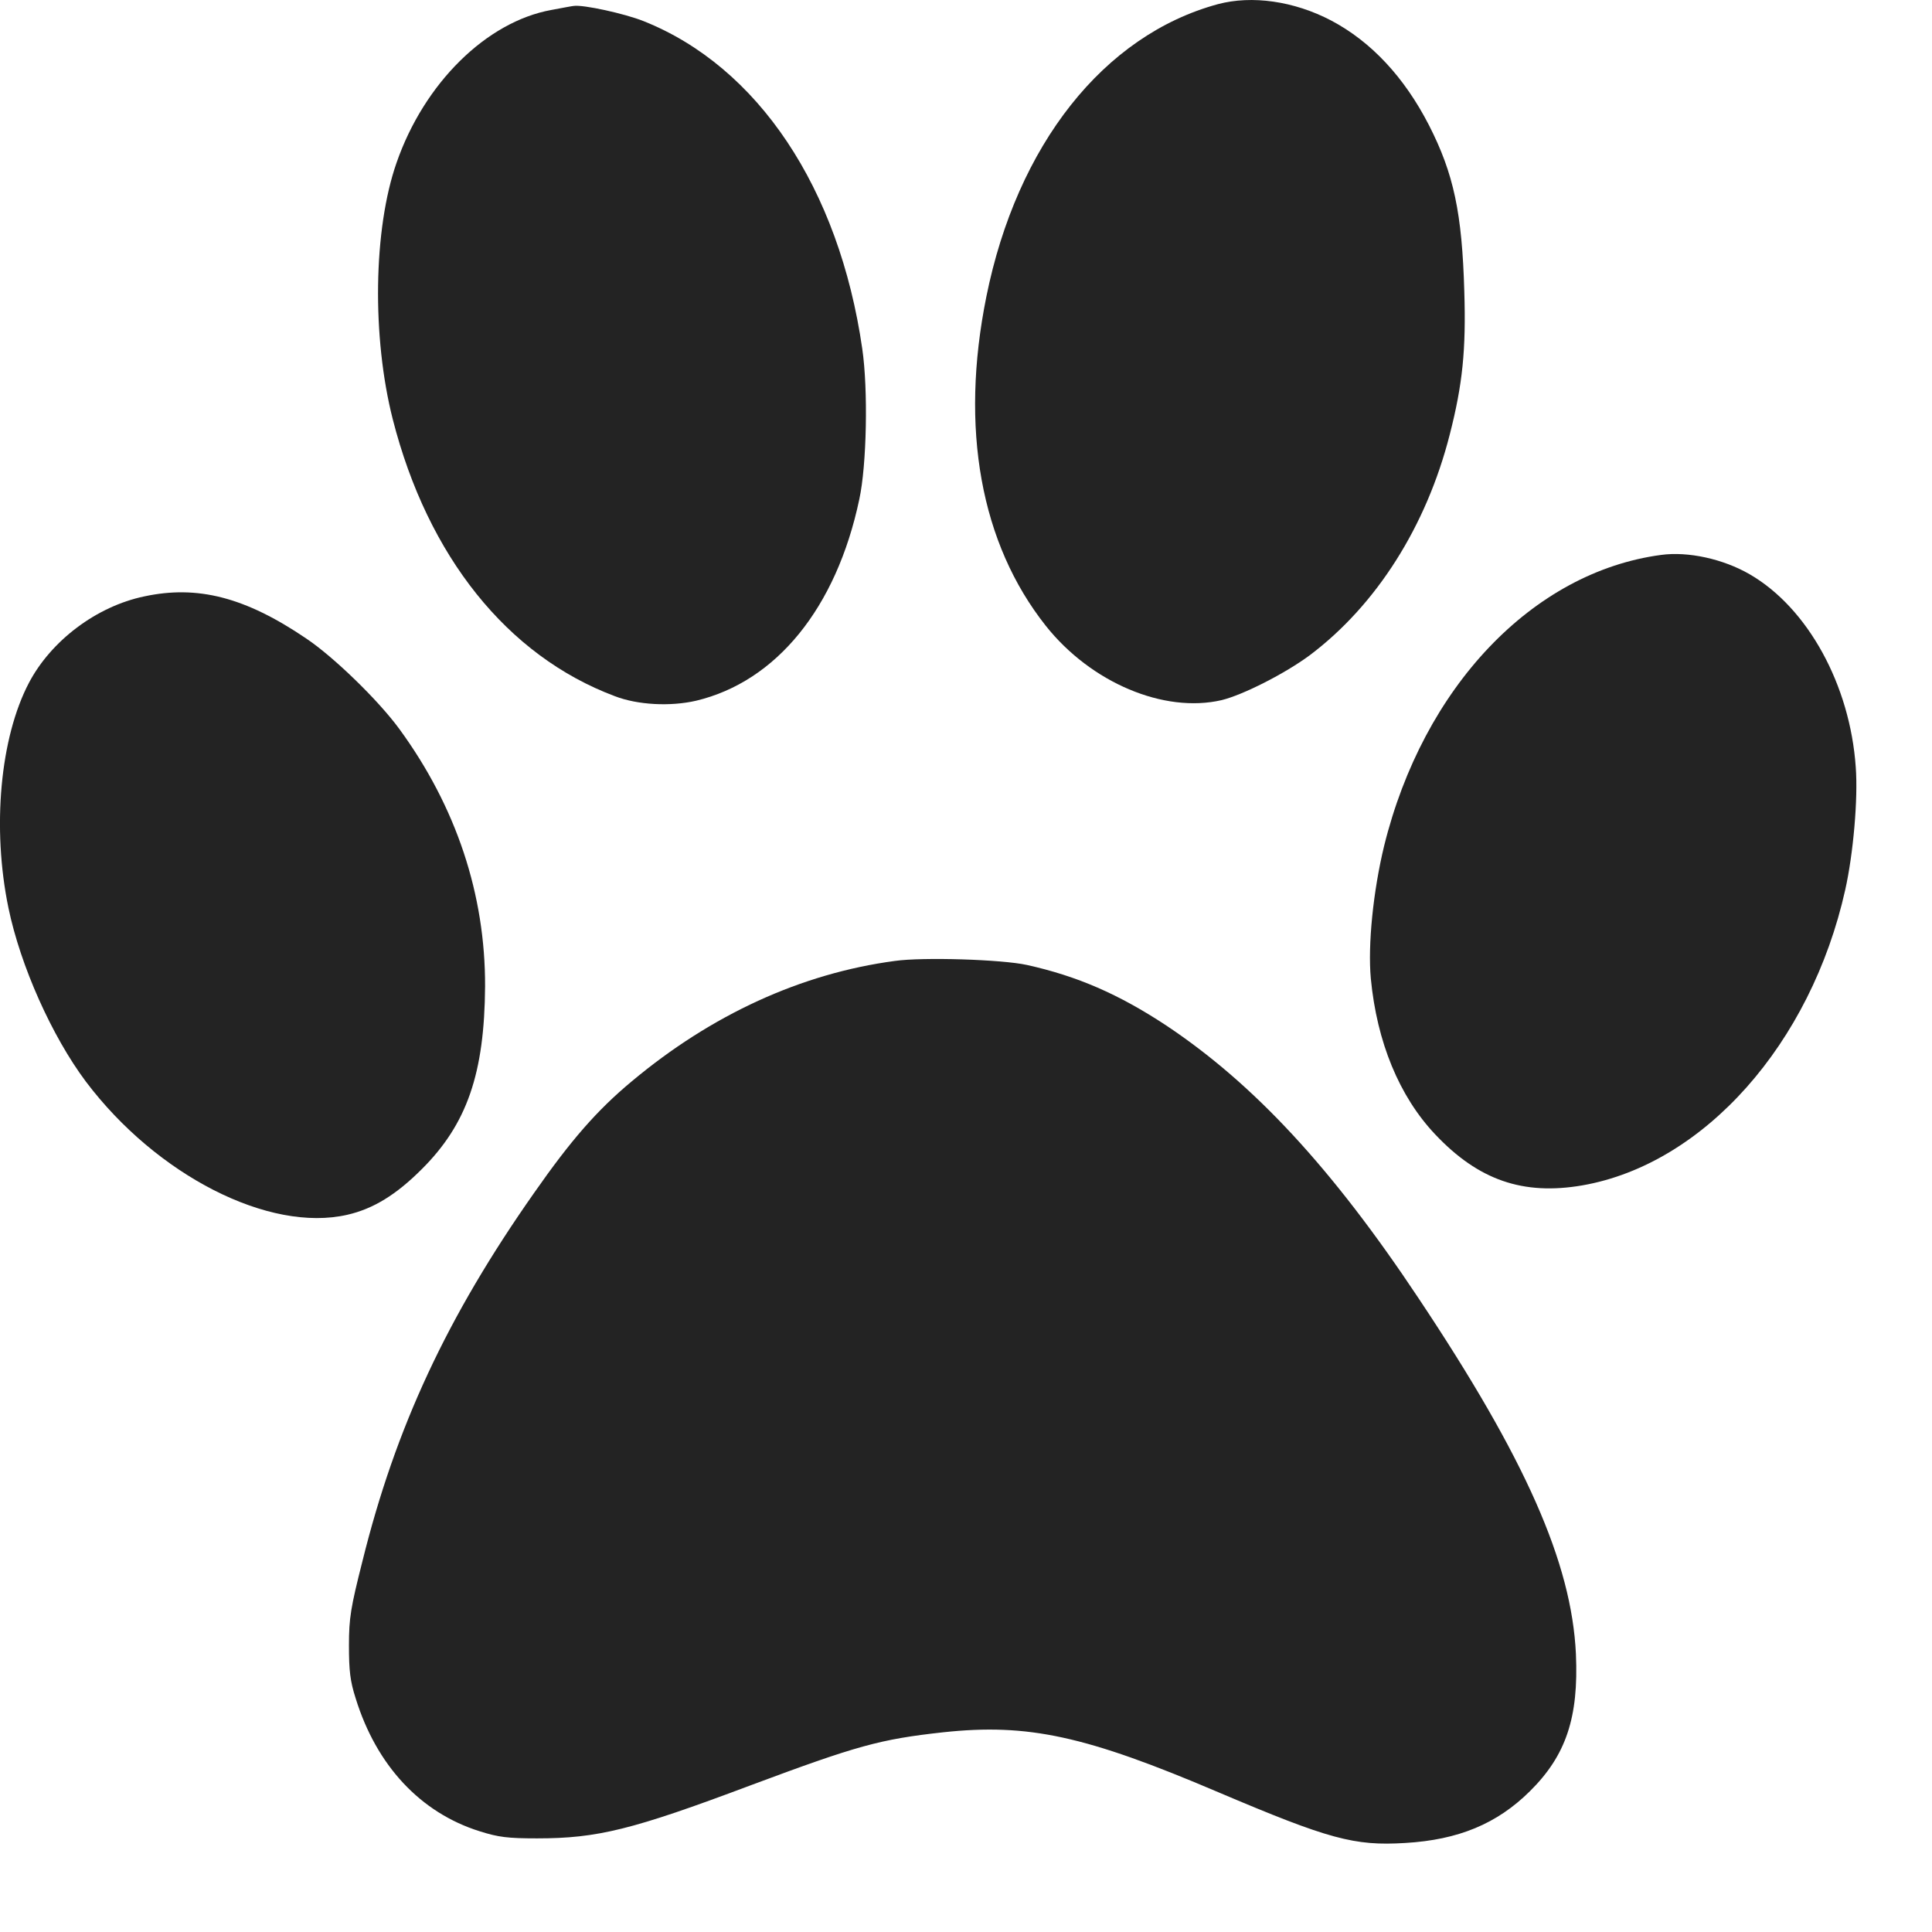<?xml version="1.0" encoding="UTF-8"?> <svg xmlns="http://www.w3.org/2000/svg" width="13" height="13" viewBox="0 0 13 13" fill="none"><path d="M8.195 0.028C7.427 0.236 6.843 0.975 6.637 1.996C6.458 2.883 6.598 3.657 7.037 4.211C7.341 4.594 7.833 4.801 8.22 4.711C8.364 4.676 8.647 4.532 8.813 4.409C9.261 4.072 9.598 3.541 9.755 2.924C9.842 2.585 9.865 2.352 9.853 1.962C9.838 1.433 9.782 1.169 9.615 0.842C9.449 0.519 9.226 0.28 8.957 0.138C8.707 0.007 8.424 -0.033 8.195 0.028Z" fill="#232323"></path><path d="M3.71 0.067C3.274 0.146 2.854 0.559 2.668 1.096C2.512 1.542 2.502 2.268 2.643 2.822C2.879 3.745 3.414 4.413 4.136 4.684C4.291 4.744 4.511 4.755 4.684 4.715C5.224 4.586 5.628 4.09 5.782 3.36C5.832 3.13 5.842 2.622 5.802 2.347C5.646 1.265 5.099 0.448 4.33 0.142C4.205 0.092 3.924 0.03 3.86 0.04C3.853 0.04 3.785 0.053 3.71 0.067Z" fill="#232323"></path><path d="M11.177 3.734C10.313 3.849 9.576 4.624 9.313 5.694C9.24 5.996 9.203 6.358 9.224 6.585C9.265 7.012 9.415 7.377 9.657 7.633C9.948 7.941 10.248 8.045 10.648 7.976C11.466 7.833 12.185 7.023 12.416 5.988C12.47 5.748 12.503 5.375 12.487 5.163C12.449 4.609 12.164 4.09 11.773 3.864C11.595 3.761 11.358 3.709 11.177 3.734Z" fill="#232323"></path><path d="M0.971 4.013C0.649 4.08 0.344 4.311 0.195 4.594C0.001 4.963 -0.055 5.569 0.057 6.11C0.138 6.5 0.349 6.972 0.578 7.278C1.054 7.909 1.81 8.295 2.337 8.174C2.512 8.134 2.666 8.039 2.837 7.868C3.143 7.564 3.26 7.222 3.264 6.637C3.266 6.019 3.07 5.429 2.687 4.905C2.545 4.711 2.244 4.419 2.06 4.296C1.65 4.018 1.329 3.936 0.971 4.013Z" fill="#232323"></path><path d="M6.021 6.466C5.392 6.55 4.788 6.827 4.251 7.276C4.018 7.47 3.843 7.67 3.593 8.028C3.008 8.861 2.662 9.604 2.439 10.504C2.36 10.816 2.348 10.887 2.348 11.072C2.348 11.241 2.356 11.312 2.393 11.427C2.533 11.88 2.829 12.197 3.227 12.322C3.353 12.362 3.416 12.37 3.614 12.37C4.02 12.37 4.255 12.312 5.048 12.014C5.769 11.745 5.921 11.703 6.348 11.656C6.918 11.595 7.306 11.679 8.199 12.06C8.943 12.376 9.113 12.422 9.455 12.401C9.813 12.38 10.073 12.272 10.294 12.053C10.538 11.812 10.623 11.556 10.604 11.129C10.575 10.515 10.265 9.815 9.544 8.734C8.963 7.86 8.437 7.293 7.847 6.9C7.527 6.689 7.248 6.568 6.91 6.493C6.742 6.456 6.211 6.439 6.021 6.466Z" fill="#232323"></path></svg> 